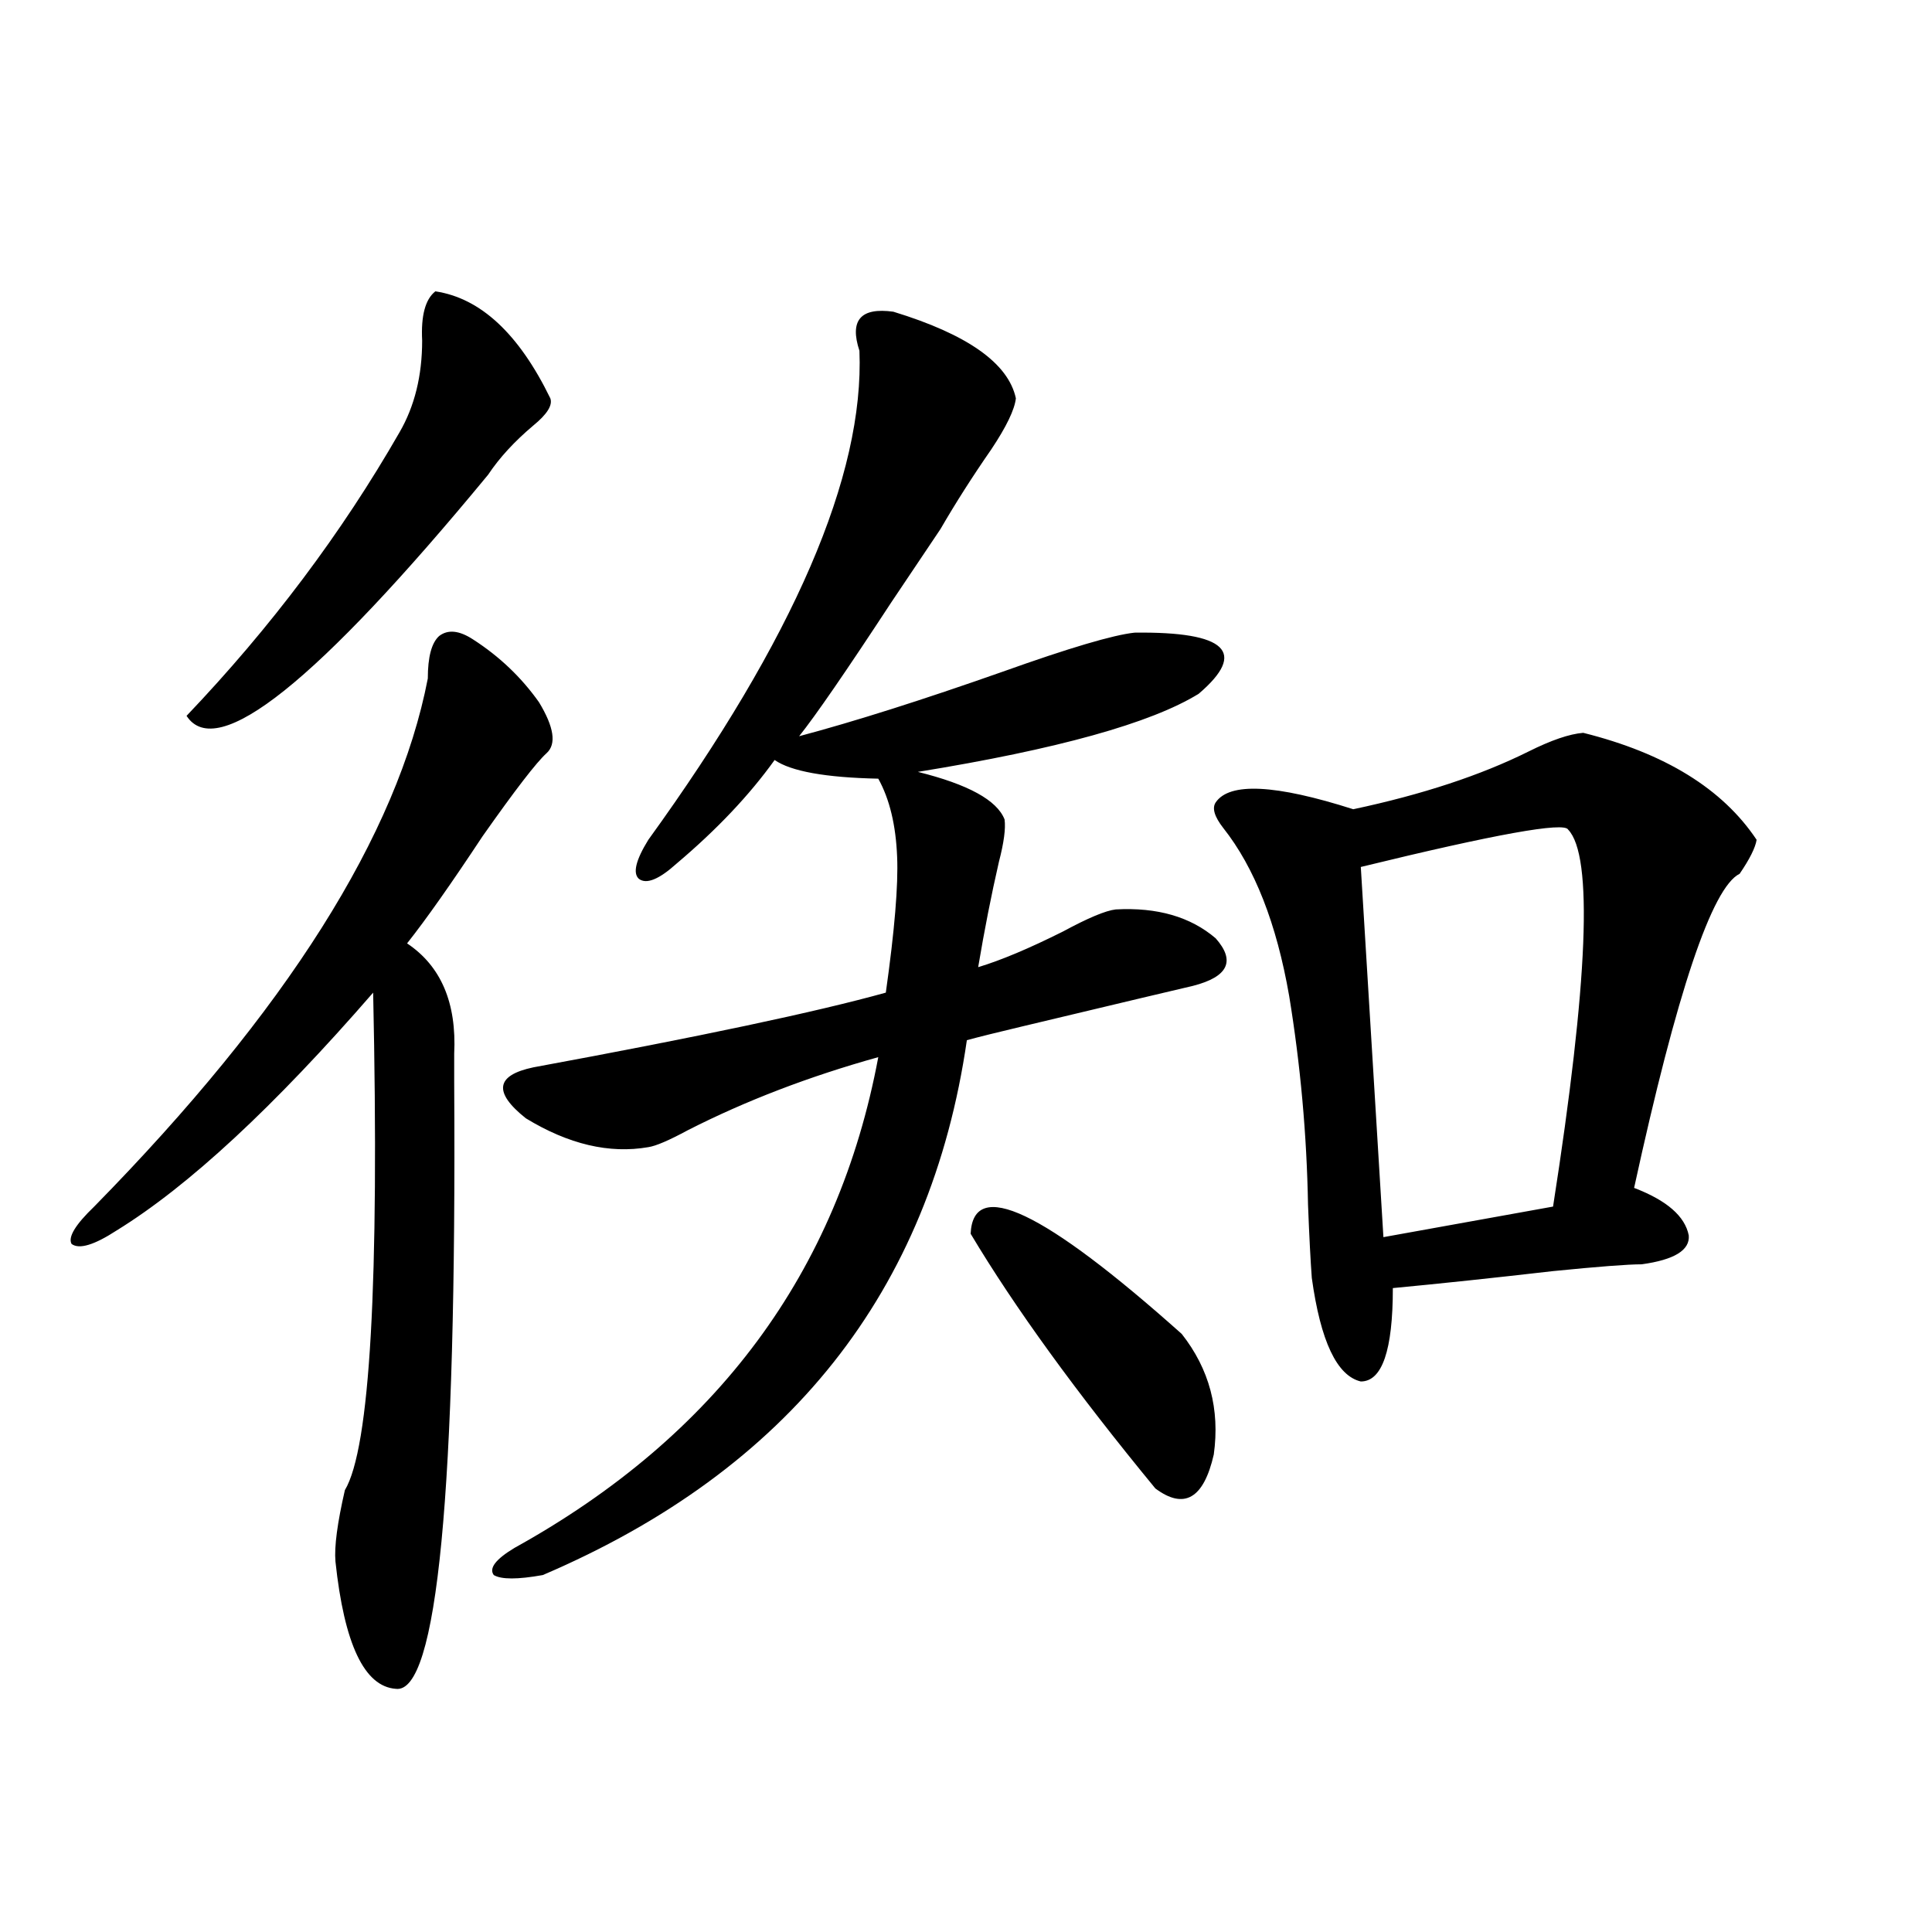 <?xml version="1.0" encoding="utf-8"?>
<!-- Generator: Adobe Illustrator 16.0.0, SVG Export Plug-In . SVG Version: 6.00 Build 0)  -->
<!DOCTYPE svg PUBLIC "-//W3C//DTD SVG 1.1//EN" "http://www.w3.org/Graphics/SVG/1.1/DTD/svg11.dtd">
<svg version="1.1" id="图层_1" xmlns="http://www.w3.org/2000/svg" xmlns:xlink="http://www.w3.org/1999/xlink" x="0px" y="0px"
	 width="1000px" height="1000px" viewBox="0 0 1000 1000" enable-background="new 0 0 1000 1000" xml:space="preserve">
<path d="M244.848,330.969c13.658,8.789,25.03,19.638,34.146,32.52c7.805,12.896,9.101,21.685,3.902,26.367
	c-5.213,4.696-16.265,19.048-33.17,43.066c-16.265,24.609-29.267,43.066-39.023,55.371c17.561,11.728,25.685,30.762,24.39,57.129
	c0,2.938,0,7.91,0,14.941c1.295,212.118-8.78,316.694-30.243,313.77c-16.265-1.181-26.676-23.153-31.219-65.918
	c-0.656-7.608,0.976-19.913,4.878-36.914c13.002-21.671,17.88-107.515,14.634-257.52c-51.386,59.188-95.607,100.195-132.68,123.047
	c-11.707,7.622-19.512,9.97-23.414,7.031c-1.951-3.516,1.951-9.956,11.707-19.336c99.51-101.362,157.069-192.48,172.679-273.34
	c0-11.124,1.951-18.457,5.854-21.973C231.83,325.695,237.684,326.286,244.848,330.969z M225.336,150.793
	c23.414,3.516,43.246,21.973,59.51,55.371c1.296,3.516-1.631,8.212-8.78,14.063c-9.756,8.212-17.561,16.699-23.414,25.488
	C164.194,352.941,112.168,394.552,96.559,370.52c43.566-45.703,80.318-94.62,110.241-146.777
	c7.805-13.472,11.707-29.292,11.707-47.461C217.852,163.399,220.123,154.899,225.336,150.793z M462.403,161.34
	c38.368,11.728,59.511,26.669,63.413,44.824c-0.655,5.864-4.878,14.653-12.683,26.367c-9.756,14.063-18.536,27.837-26.341,41.309
	c-5.854,8.789-14.313,21.396-25.365,37.793c-23.414,35.747-39.358,58.887-47.804,69.434c28.612-7.608,63.733-18.745,105.363-33.398
	c34.466-12.305,57.225-19.034,68.291-20.215c47.469-0.577,58.535,9.97,33.17,31.641c-24.725,15.243-73.169,28.716-145.362,40.43
	c26.006,6.454,40.975,14.653,44.877,24.609c0.641,4.696-0.335,12.017-2.927,21.973c-3.902,17.001-7.484,35.156-10.731,54.492
	c11.707-3.516,26.341-9.668,43.901-18.457c13.003-7.031,22.104-10.835,27.316-11.426c21.463-1.167,38.688,3.817,51.706,14.941
	c10.396,11.728,6.494,19.927-11.707,24.609c-5.213,1.181-34.801,8.212-88.778,21.094c-12.362,2.938-21.798,5.273-28.292,7.031
	c-18.871,130.078-92.04,222.363-219.507,276.855c-13.018,2.335-21.463,2.335-25.365,0c-2.606-3.516,0.976-8.198,10.731-14.063
	c104.708-58.008,167.466-142.671,188.288-254.004c-35.776,9.97-68.626,22.563-98.534,37.793c-9.756,5.273-16.585,8.212-20.487,8.789
	c-20.167,3.516-41.31-1.456-63.413-14.941c-16.92-13.472-15.609-22.261,3.902-26.367c85.852-15.82,146.658-28.702,182.435-38.672
	c4.543-32.218,6.494-55.659,5.854-70.313c-0.655-16.397-3.902-29.883-9.756-40.43c-27.316-0.577-45.212-3.804-53.657-9.668
	c-13.018,18.169-29.923,36.035-50.73,53.613c-9.115,8.212-15.609,10.849-19.512,7.91c-3.262-2.925-1.631-9.668,4.878-20.215
	c75.44-104.288,111.857-188.663,109.266-253.125C439.63,165.734,445.483,159.005,462.403,161.34z M502.402,638.586
	c1.296-29.292,37.713-12.003,109.266,51.855c14.299,18.169,19.832,38.974,16.585,62.402c-5.213,22.852-15.289,28.716-30.243,17.578
	C557.035,720.626,525.161,676.681,502.402,638.586z M819.468,379.309c42.271,10.547,72.193,29.004,89.754,55.371
	c-0.655,4.106-3.582,9.97-8.78,17.578c-14.313,7.031-32.529,61.235-54.633,162.598c16.905,6.454,26.341,14.653,28.292,24.609
	c0.641,7.622-7.484,12.606-24.39,14.941c-7.164,0-22.438,1.181-45.853,3.516c-30.578,3.516-58.215,6.454-82.925,8.789
	c0,32.231-5.533,48.34-16.585,48.34c-12.362-2.925-20.822-20.792-25.365-53.613c-0.655-8.789-1.311-21.382-1.951-37.793
	c-0.655-36.323-3.902-72.358-9.756-108.105c-6.509-37.491-17.896-66.495-34.146-87.012c-4.558-5.851-5.854-10.245-3.902-13.184
	c7.149-10.547,30.884-9.366,71.218,3.516c35.762-7.608,66.005-17.578,90.729-29.883
	C802.883,383.126,812.304,379.899,819.468,379.309z M811.663,429.406c-1.951-4.093-37.728,2.349-107.314,19.336l11.707,191.602
	l87.803-15.82C822.06,507.931,824.666,442.892,811.663,429.406z"/>
</svg>

